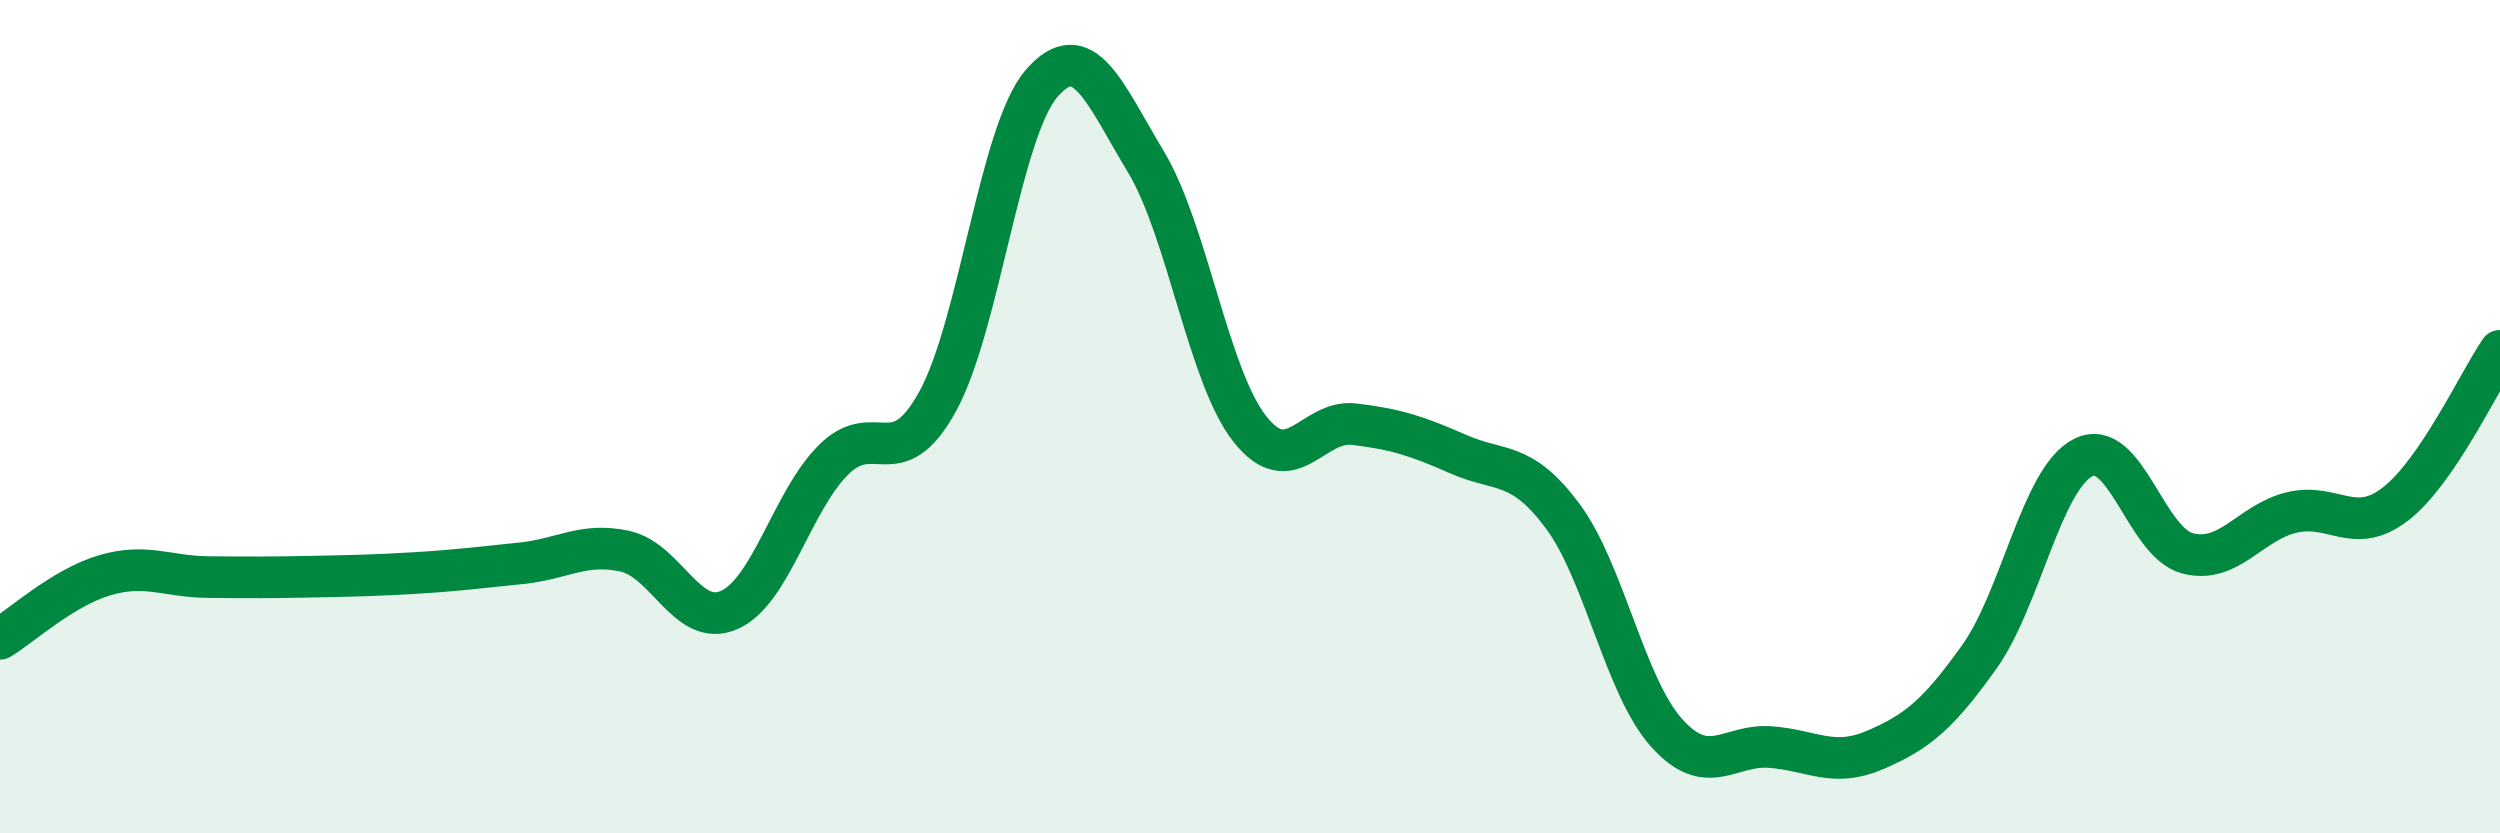 
    <svg width="60" height="20" viewBox="0 0 60 20" xmlns="http://www.w3.org/2000/svg">
      <path
        d="M 0,15.33 C 0.5,15.03 1.5,14.11 2.5,13.81 C 3.5,13.51 4,13.84 5,13.85 C 6,13.86 6.5,13.86 7.5,13.84 C 8.5,13.82 9,13.81 10,13.75 C 11,13.69 11.5,13.62 12.5,13.52 C 13.5,13.42 14,13.01 15,13.23 C 16,13.45 16.5,15.08 17.5,14.64 C 18.5,14.2 19,12.04 20,11.04 C 21,10.04 21.5,11.45 22.5,9.64 C 23.5,7.83 24,3.15 25,2 C 26,0.85 26.5,2.22 27.5,3.88 C 28.5,5.54 29,9.04 30,10.3 C 31,11.56 31.5,10.06 32.5,10.18 C 33.5,10.3 34,10.46 35,10.9 C 36,11.34 36.5,11.04 37.5,12.38 C 38.5,13.72 39,16.48 40,17.59 C 41,18.7 41.5,17.85 42.5,17.93 C 43.5,18.01 44,18.43 45,18 C 46,17.57 46.5,17.17 47.5,15.77 C 48.5,14.37 49,11.48 50,10.98 C 51,10.48 51.5,13.02 52.5,13.28 C 53.5,13.54 54,12.54 55,12.3 C 56,12.06 56.5,12.87 57.5,12.09 C 58.5,11.31 59.5,9.15 60,8.42L60 20L0 20Z"
        fill="#008740"
        opacity="0.1"
        stroke-linecap="round"
        stroke-linejoin="round"
      />
      <path
        d="M 0,15.33 C 0.5,15.03 1.5,14.11 2.5,13.81 C 3.5,13.51 4,13.84 5,13.85 C 6,13.86 6.5,13.86 7.5,13.84 C 8.5,13.82 9,13.81 10,13.75 C 11,13.69 11.5,13.62 12.5,13.52 C 13.5,13.42 14,13.01 15,13.23 C 16,13.45 16.5,15.08 17.5,14.64 C 18.5,14.2 19,12.04 20,11.04 C 21,10.04 21.5,11.45 22.5,9.64 C 23.5,7.83 24,3.15 25,2 C 26,0.85 26.5,2.22 27.5,3.88 C 28.5,5.54 29,9.04 30,10.3 C 31,11.56 31.5,10.06 32.5,10.18 C 33.5,10.3 34,10.46 35,10.9 C 36,11.34 36.5,11.04 37.5,12.38 C 38.5,13.72 39,16.48 40,17.59 C 41,18.7 41.5,17.85 42.5,17.93 C 43.5,18.01 44,18.43 45,18 C 46,17.57 46.5,17.17 47.5,15.77 C 48.5,14.37 49,11.48 50,10.98 C 51,10.48 51.5,13.02 52.5,13.28 C 53.5,13.54 54,12.54 55,12.3 C 56,12.06 56.5,12.87 57.5,12.09 C 58.5,11.31 59.5,9.15 60,8.42"
        stroke="#008740"
        stroke-width="1"
        fill="none"
        stroke-linecap="round"
        stroke-linejoin="round"
      />
    </svg>
  